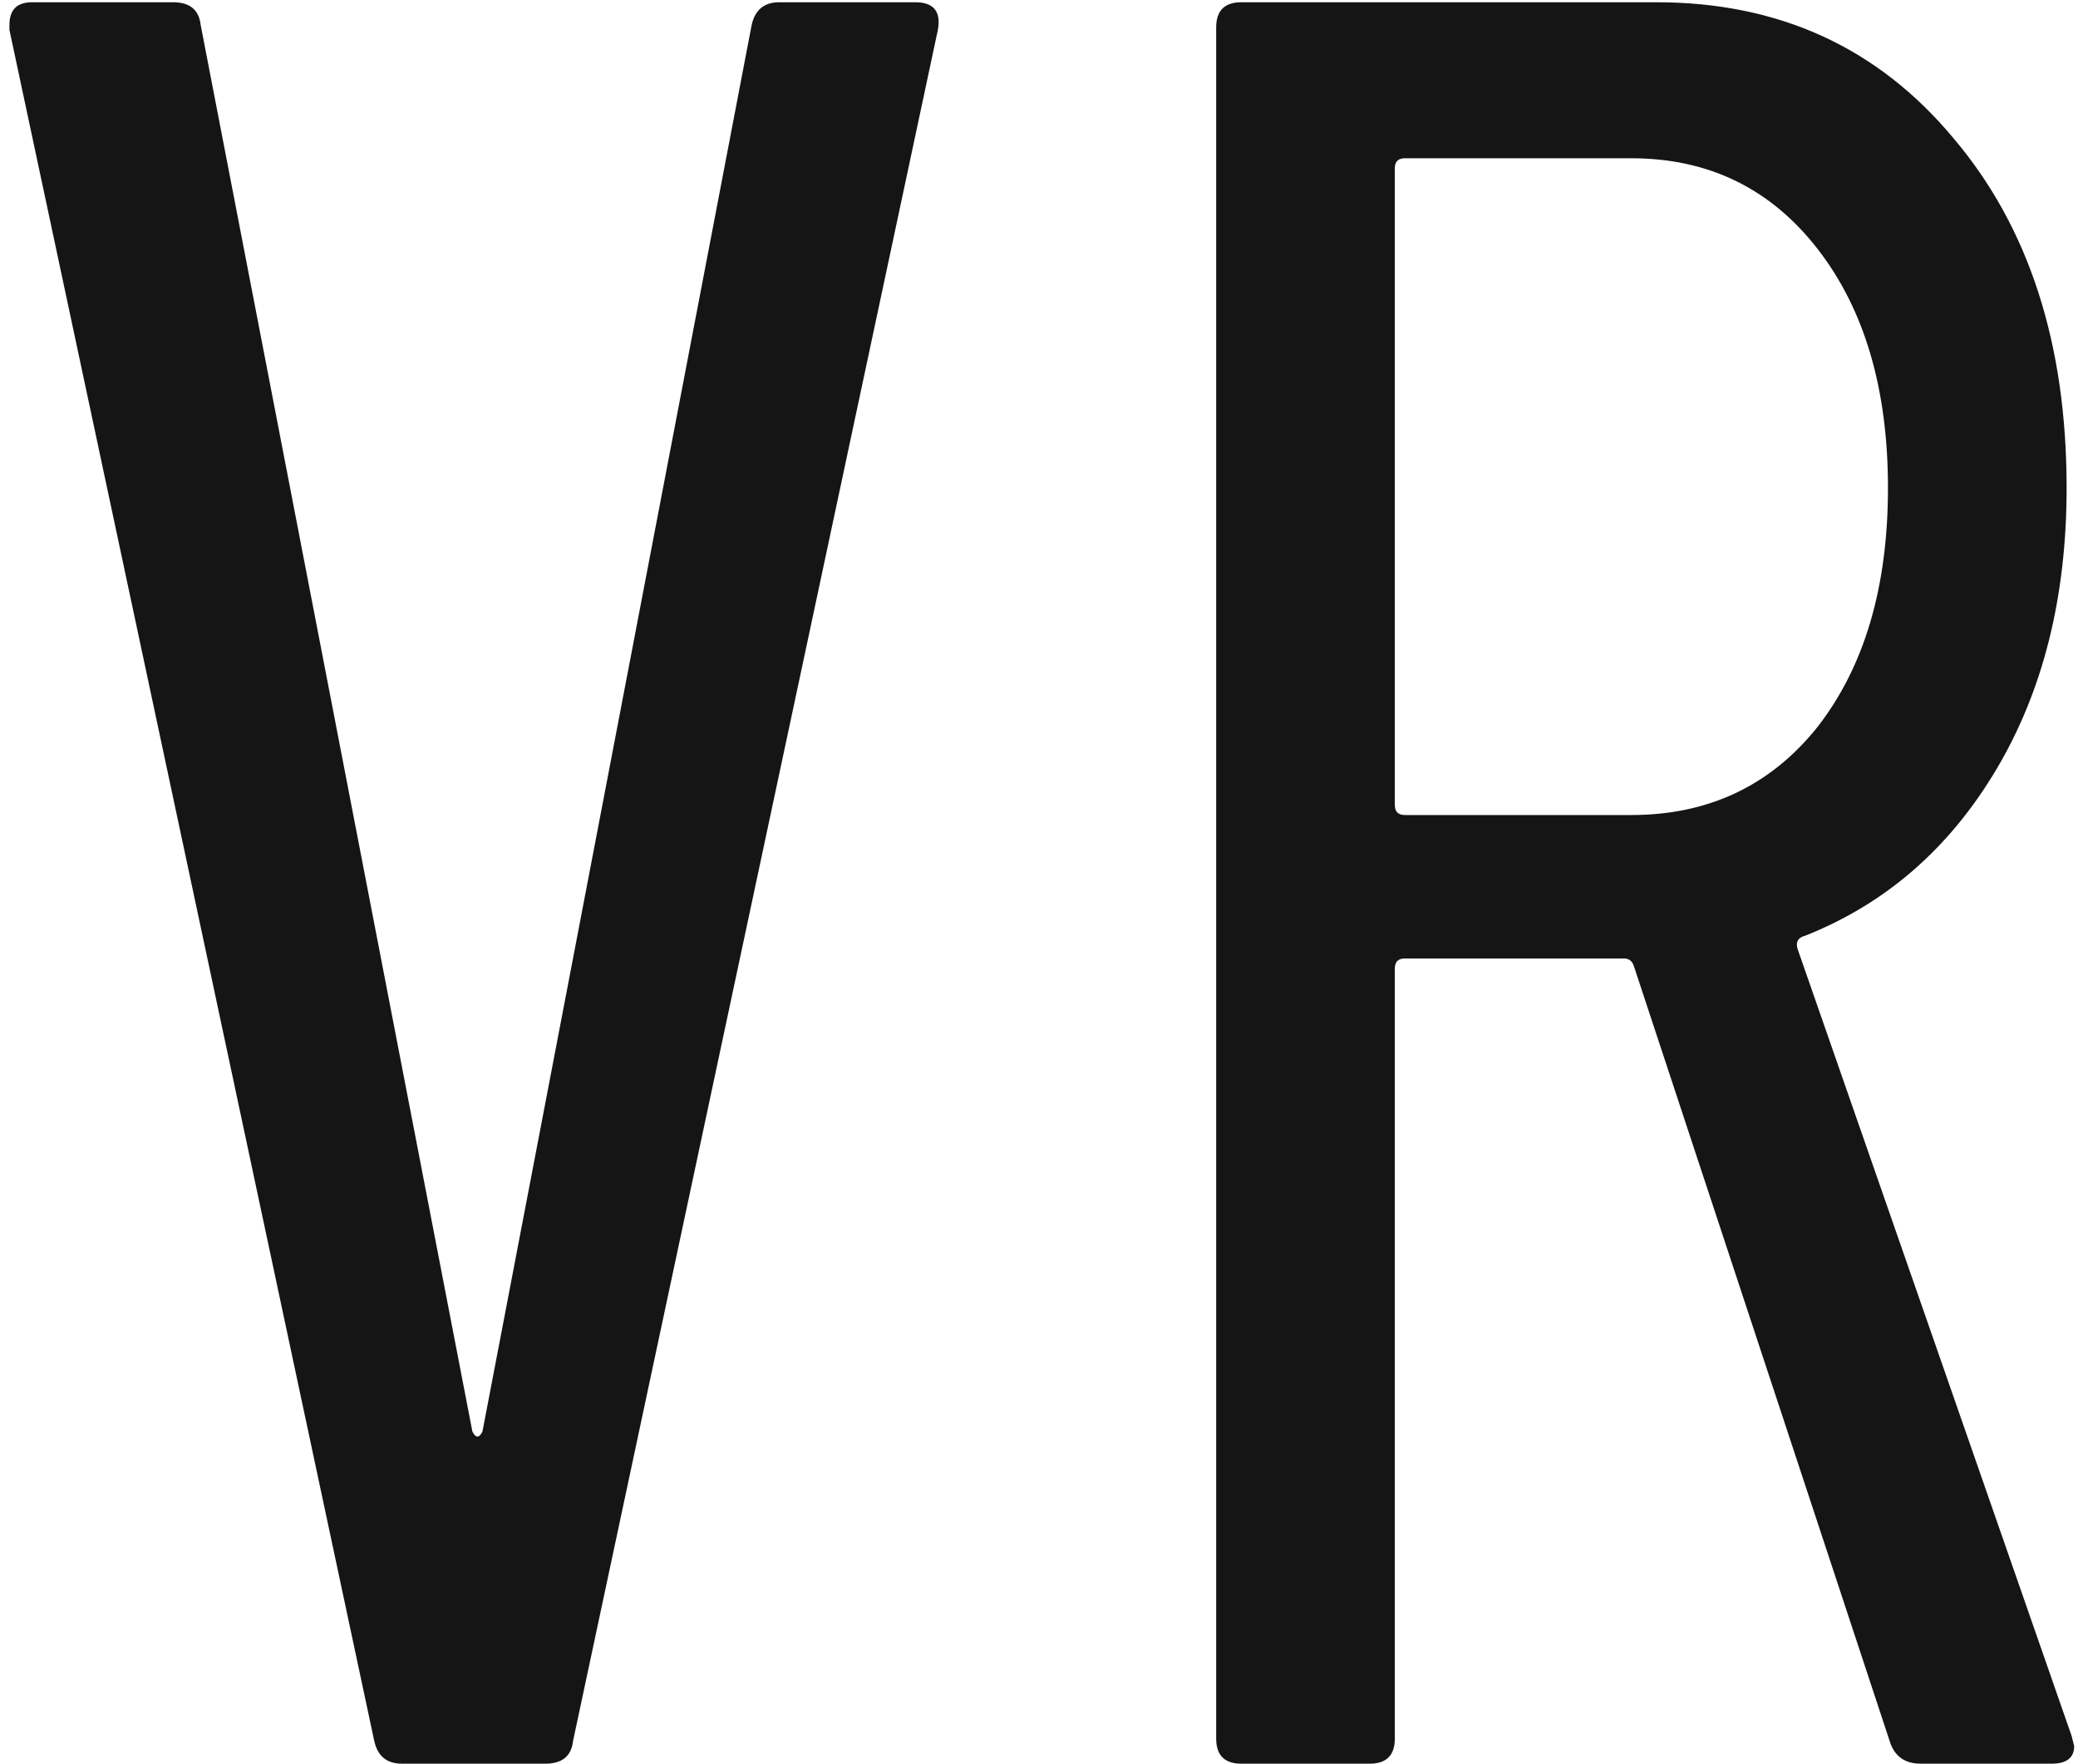 <?xml version="1.0" encoding="UTF-8"?> <svg xmlns="http://www.w3.org/2000/svg" width="185" height="157" viewBox="0 0 185 157" fill="none"><path d="M35.784 157C34.44 157 33.619 156.328 33.32 154.984L0.84 2.664V2.216C0.84 0.872 1.512 0.2 2.856 0.2H15.4C16.893 0.2 17.715 0.872 17.864 2.216L42.056 127.432C42.205 127.731 42.355 127.88 42.504 127.88C42.653 127.88 42.803 127.731 42.952 127.432L66.92 2.216C67.219 0.872 68.04 0.2 69.384 0.2H81.48C83.123 0.2 83.795 1.021 83.496 2.664L51.016 154.984C50.867 156.328 50.045 157 48.552 157H35.784ZM170.994 157C169.65 157 168.754 156.403 168.306 155.208L145.458 85.992C145.309 85.544 145.01 85.32 144.562 85.32H125.074C124.477 85.32 124.178 85.619 124.178 86.216V154.76C124.178 156.253 123.432 157 121.938 157H110.514C109.021 157 108.274 156.253 108.274 154.76V2.44C108.274 0.947 109.021 0.2 110.514 0.2H147.474C158.376 0.2 167.186 4.232 173.906 12.296C180.626 20.211 183.986 30.589 183.986 43.432C183.986 53.139 181.896 61.501 177.714 68.52C173.533 75.539 167.858 80.467 160.69 83.304C160.093 83.453 159.869 83.827 160.018 84.424L184.434 154.536L184.658 155.432C184.658 156.477 183.986 157 182.642 157H170.994ZM125.074 14.088C124.477 14.088 124.178 14.387 124.178 14.984V71.656C124.178 72.253 124.477 72.552 125.074 72.552H145.234C152.104 72.552 157.629 69.939 161.81 64.712C165.992 59.336 168.082 52.243 168.082 43.432C168.082 34.621 165.992 27.528 161.81 22.152C157.629 16.776 152.104 14.088 145.234 14.088H125.074Z" fill="#151515"></path></svg> 